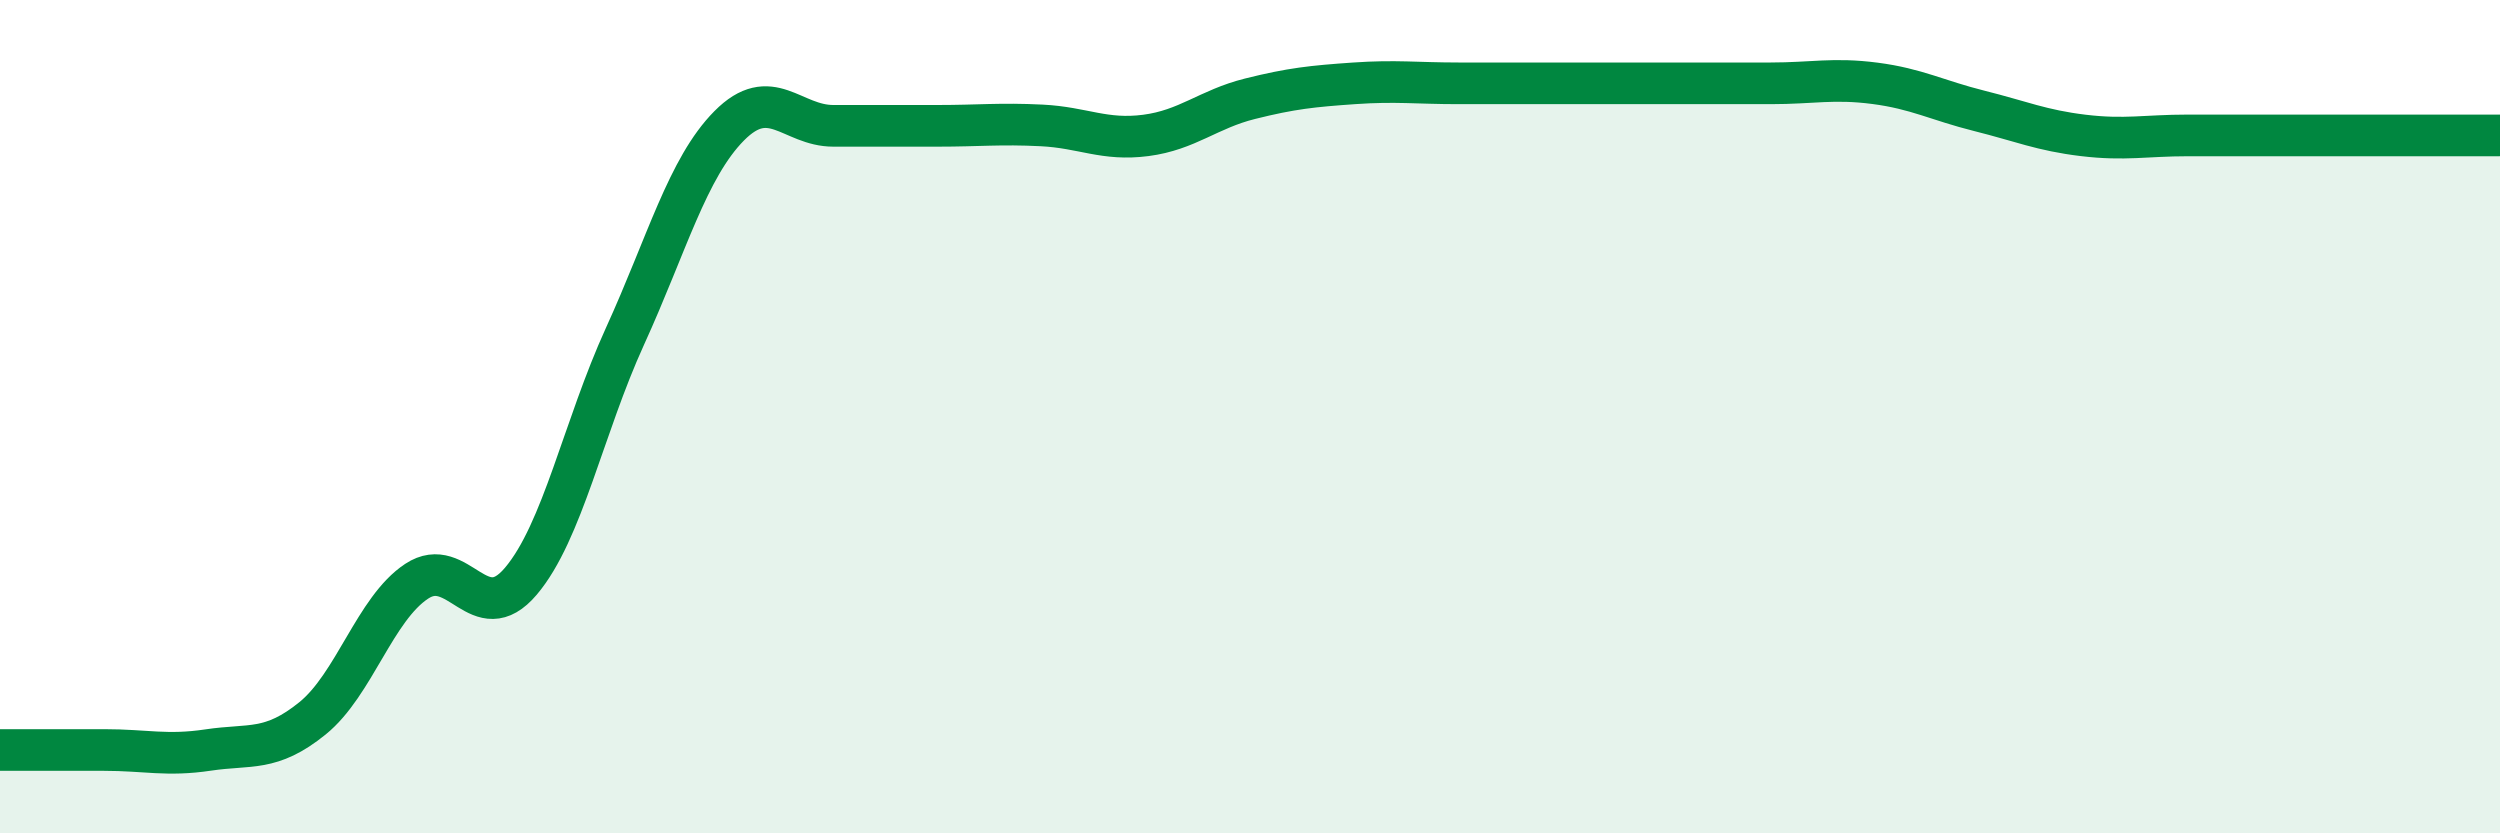 
    <svg width="60" height="20" viewBox="0 0 60 20" xmlns="http://www.w3.org/2000/svg">
      <path
        d="M 0,18 C 0.5,18 1.5,18 2.5,18 C 3.5,18 4,18.15 5,18 C 6,17.85 6.5,18.05 7.5,17.24 C 8.5,16.43 9,14.61 10,13.95 C 11,13.29 11.5,15.13 12.5,13.95 C 13.5,12.77 14,10.26 15,8.07 C 16,5.88 16.5,4.03 17.5,3.02 C 18.5,2.01 19,3.02 20,3.02 C 21,3.02 21.5,3.02 22.5,3.02 C 23.5,3.02 24,2.96 25,3.01 C 26,3.06 26.5,3.38 27.5,3.25 C 28.5,3.12 29,2.62 30,2.37 C 31,2.12 31.5,2.07 32.5,2 C 33.5,1.93 34,2 35,2 C 36,2 36.5,2 37.5,2 C 38.5,2 39,2 40,2 C 41,2 41.5,2 42.5,2 C 43.5,2 44,1.87 45,2 C 46,2.13 46.5,2.41 47.5,2.66 C 48.5,2.91 49,3.13 50,3.25 C 51,3.37 51.5,3.25 52.5,3.25 C 53.5,3.25 53.5,3.25 55,3.25 C 56.5,3.25 59,3.25 60,3.25L60 20L0 20Z"
        fill="#008740"
        opacity="0.1"
        stroke-linecap="round"
        stroke-linejoin="round"
      />
      <path
        d="M 0,18 C 0.5,18 1.5,18 2.5,18 C 3.5,18 4,18.15 5,18 C 6,17.85 6.5,18.05 7.5,17.24 C 8.5,16.43 9,14.61 10,13.95 C 11,13.29 11.5,15.13 12.5,13.95 C 13.5,12.77 14,10.26 15,8.07 C 16,5.88 16.5,4.03 17.5,3.02 C 18.5,2.01 19,3.02 20,3.02 C 21,3.02 21.5,3.02 22.5,3.02 C 23.5,3.02 24,2.96 25,3.01 C 26,3.06 26.5,3.38 27.5,3.25 C 28.5,3.12 29,2.62 30,2.37 C 31,2.12 31.5,2.07 32.5,2 C 33.5,1.93 34,2 35,2 C 36,2 36.5,2 37.5,2 C 38.5,2 39,2 40,2 C 41,2 41.5,2 42.5,2 C 43.5,2 44,1.87 45,2 C 46,2.13 46.5,2.41 47.5,2.66 C 48.5,2.91 49,3.13 50,3.25 C 51,3.37 51.5,3.25 52.5,3.25 C 53.5,3.25 53.5,3.25 55,3.25 C 56.5,3.25 59,3.25 60,3.25"
        stroke="#008740"
        stroke-width="1"
        fill="none"
        stroke-linecap="round"
        stroke-linejoin="round"
      />
    </svg>
  